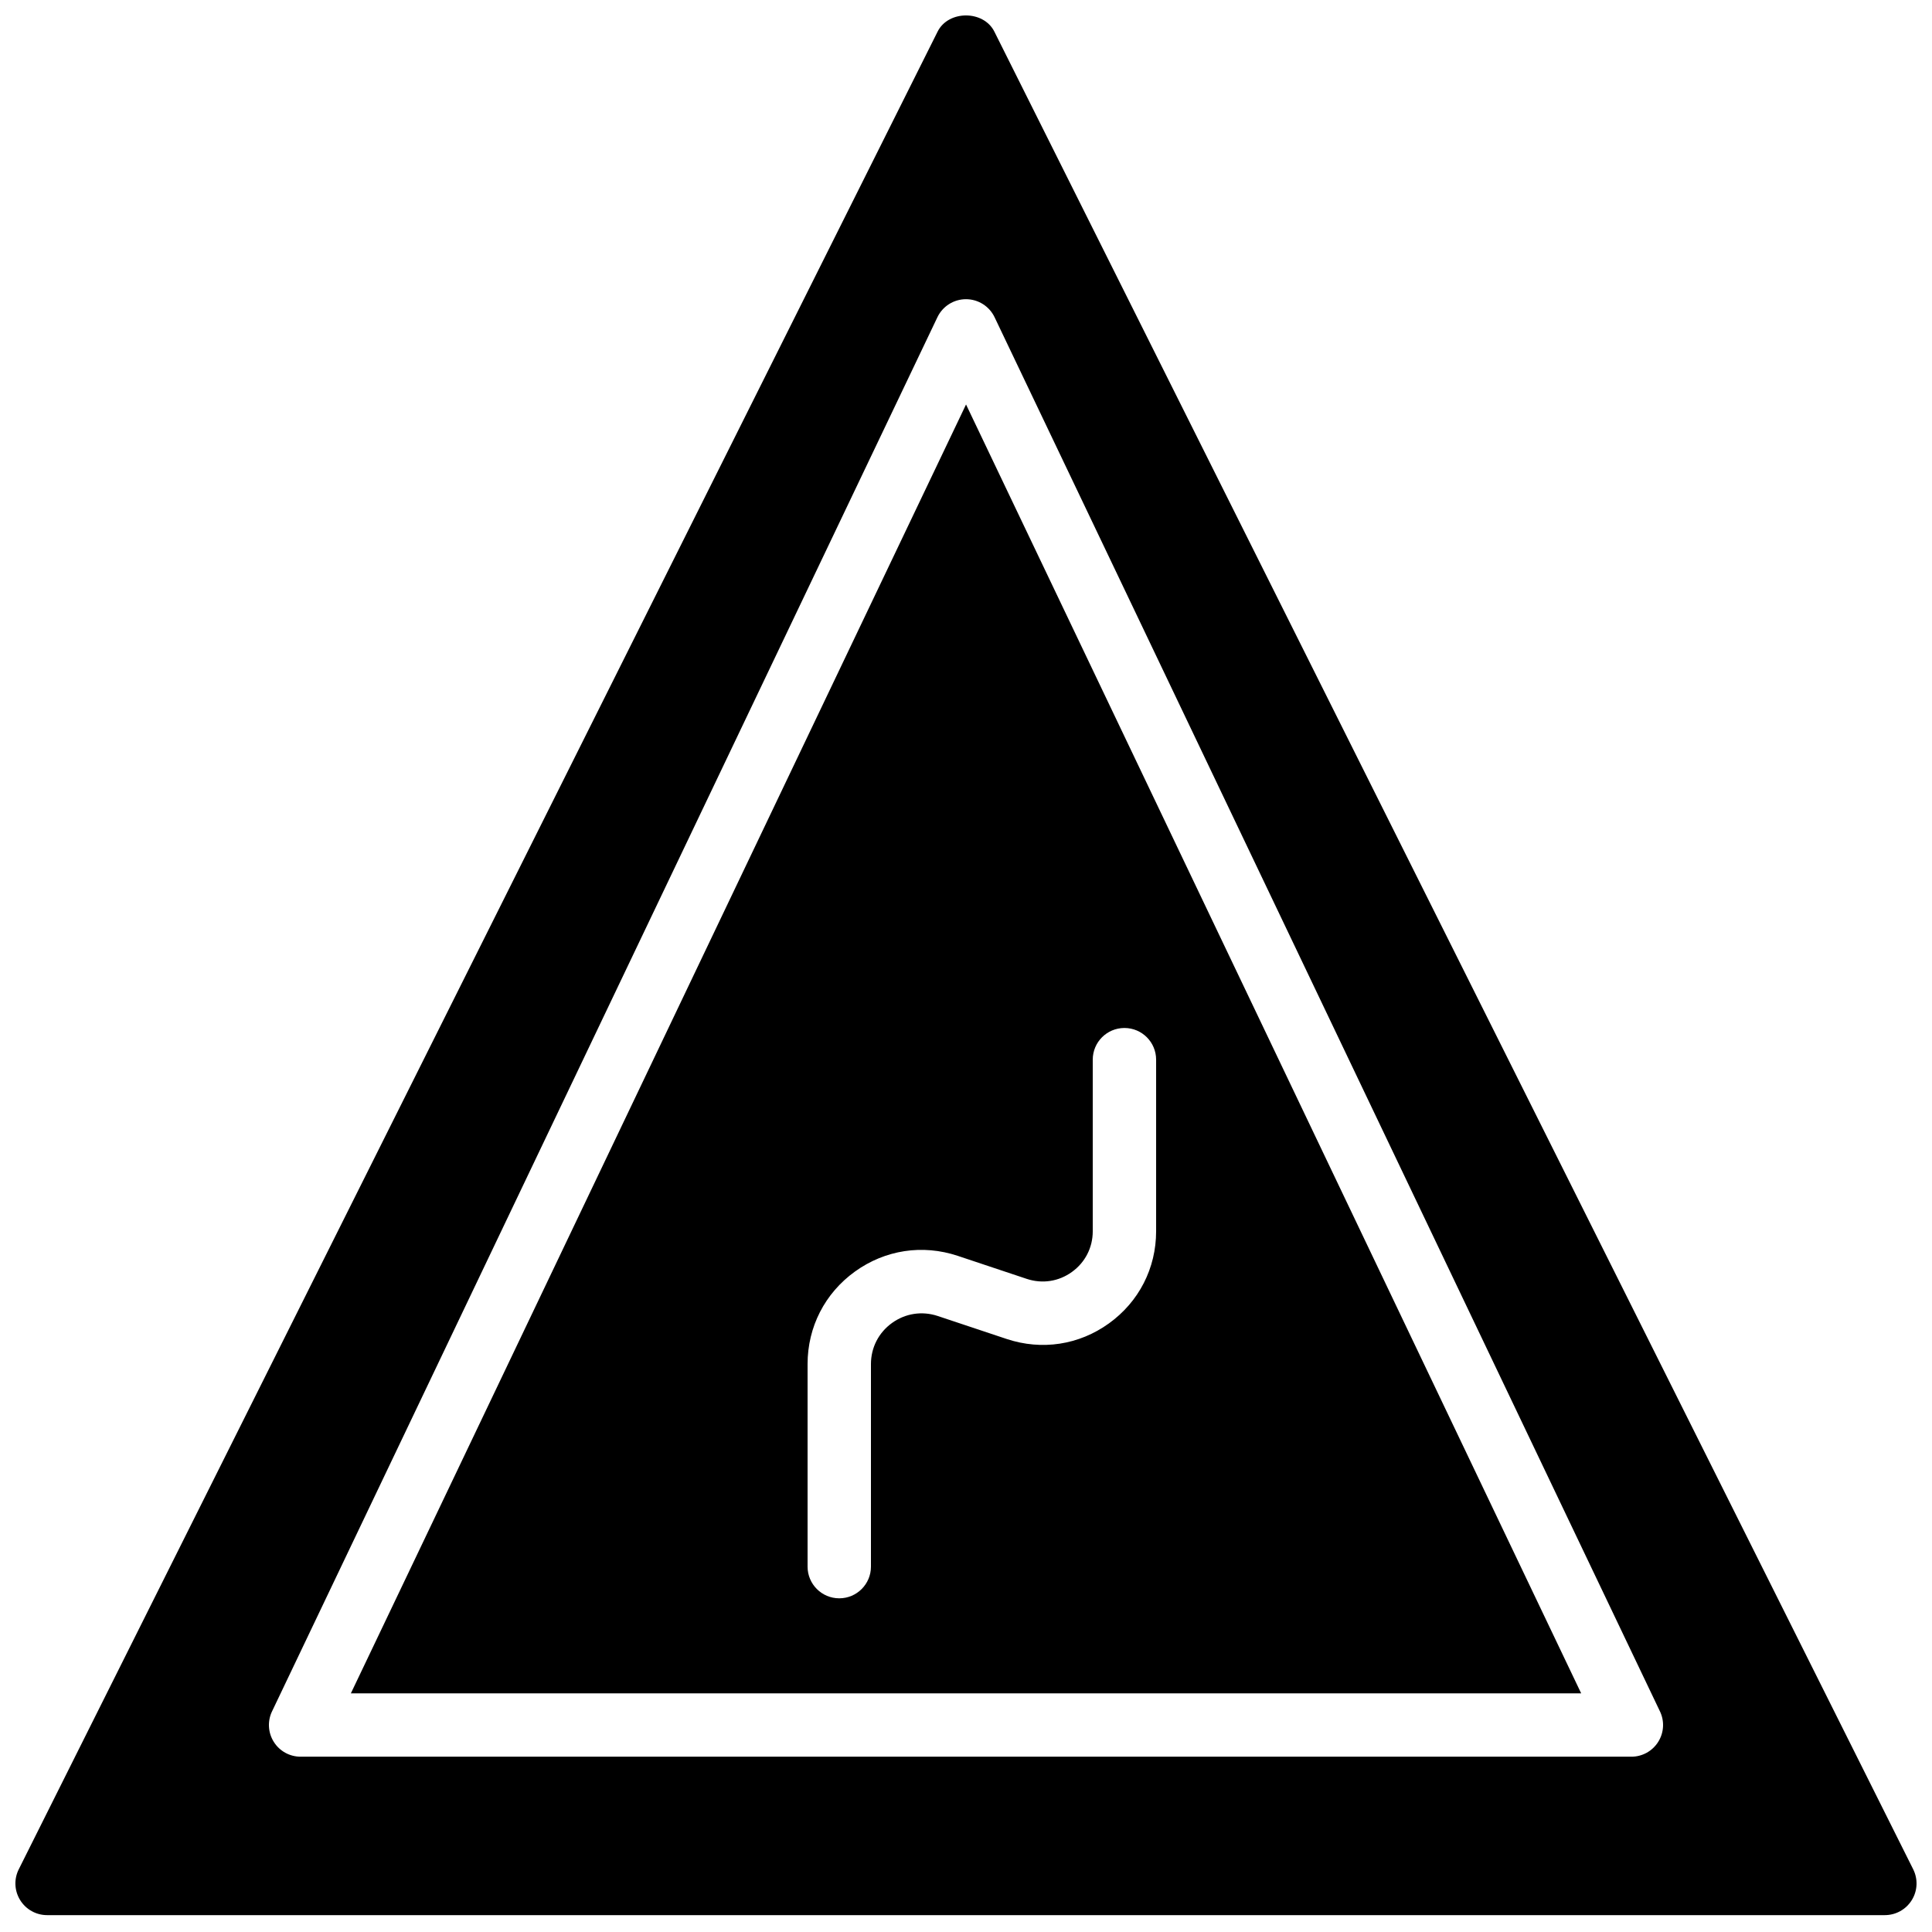 <?xml version="1.0" encoding="UTF-8"?>
<!-- Uploaded to: ICON Repo, www.iconrepo.com, Generator: ICON Repo Mixer Tools -->
<svg width="800px" height="800px" version="1.1" viewBox="144 144 512 512" xmlns="http://www.w3.org/2000/svg">
 <defs>
  <clipPath id="a">
   <path d="m148.09 148.09h503.81v503.81h-503.81z"/>
  </clipPath>
 </defs>
 <g clip-path="url(#a)">
  <path d="m583.43 605.63c-1.539 2.438-4.215 3.914-7.106 3.914h-352.66c-2.883 0-5.57-1.477-7.098-3.914-1.543-2.441-1.719-5.5-0.477-8.094l176.33-369.46c1.395-2.922 4.34-4.785 7.574-4.785 3.242 0 6.188 1.863 7.582 4.785l176.33 369.46c1.246 2.594 1.066 5.652-0.477 8.094m67.586 33.75-243.51-487.02c-2.856-5.691-12.168-5.691-15.023 0l-243.51 487.02c-1.309 2.602-1.168 5.691 0.371 8.168 1.527 2.477 4.231 3.981 7.137 3.981h487.02c2.914 0 5.609-1.504 7.144-3.981 1.539-2.477 1.672-5.566 0.371-8.168" fill-rule="evenodd"/>
 </g>
 <path d="m428.07 481.08c3.512-2.527 5.519-6.457 5.519-10.781v-45.477c0-4.633 3.75-8.395 8.395-8.395s8.398 3.762 8.398 8.395v45.477c0 9.785-4.551 18.684-12.496 24.41-7.934 5.727-17.801 7.231-27.113 4.133l-18.262-6.09c-4.148-1.375-8.566-0.711-12.117 1.848-3.551 2.555-5.586 6.535-5.586 10.898v53.676c0 4.633-3.75 8.395-8.395 8.395-4.644 0-8.398-3.762-8.398-8.395v-53.676c0-9.832 4.578-18.773 12.555-24.523 7.992-5.754 17.895-7.273 27.246-4.16l18.273 6.098c4.106 1.367 8.473 0.707 11.98-1.832zm-191.09 111.68h326.05l-163.02-341.57z" fill-rule="evenodd"/>
</svg>
